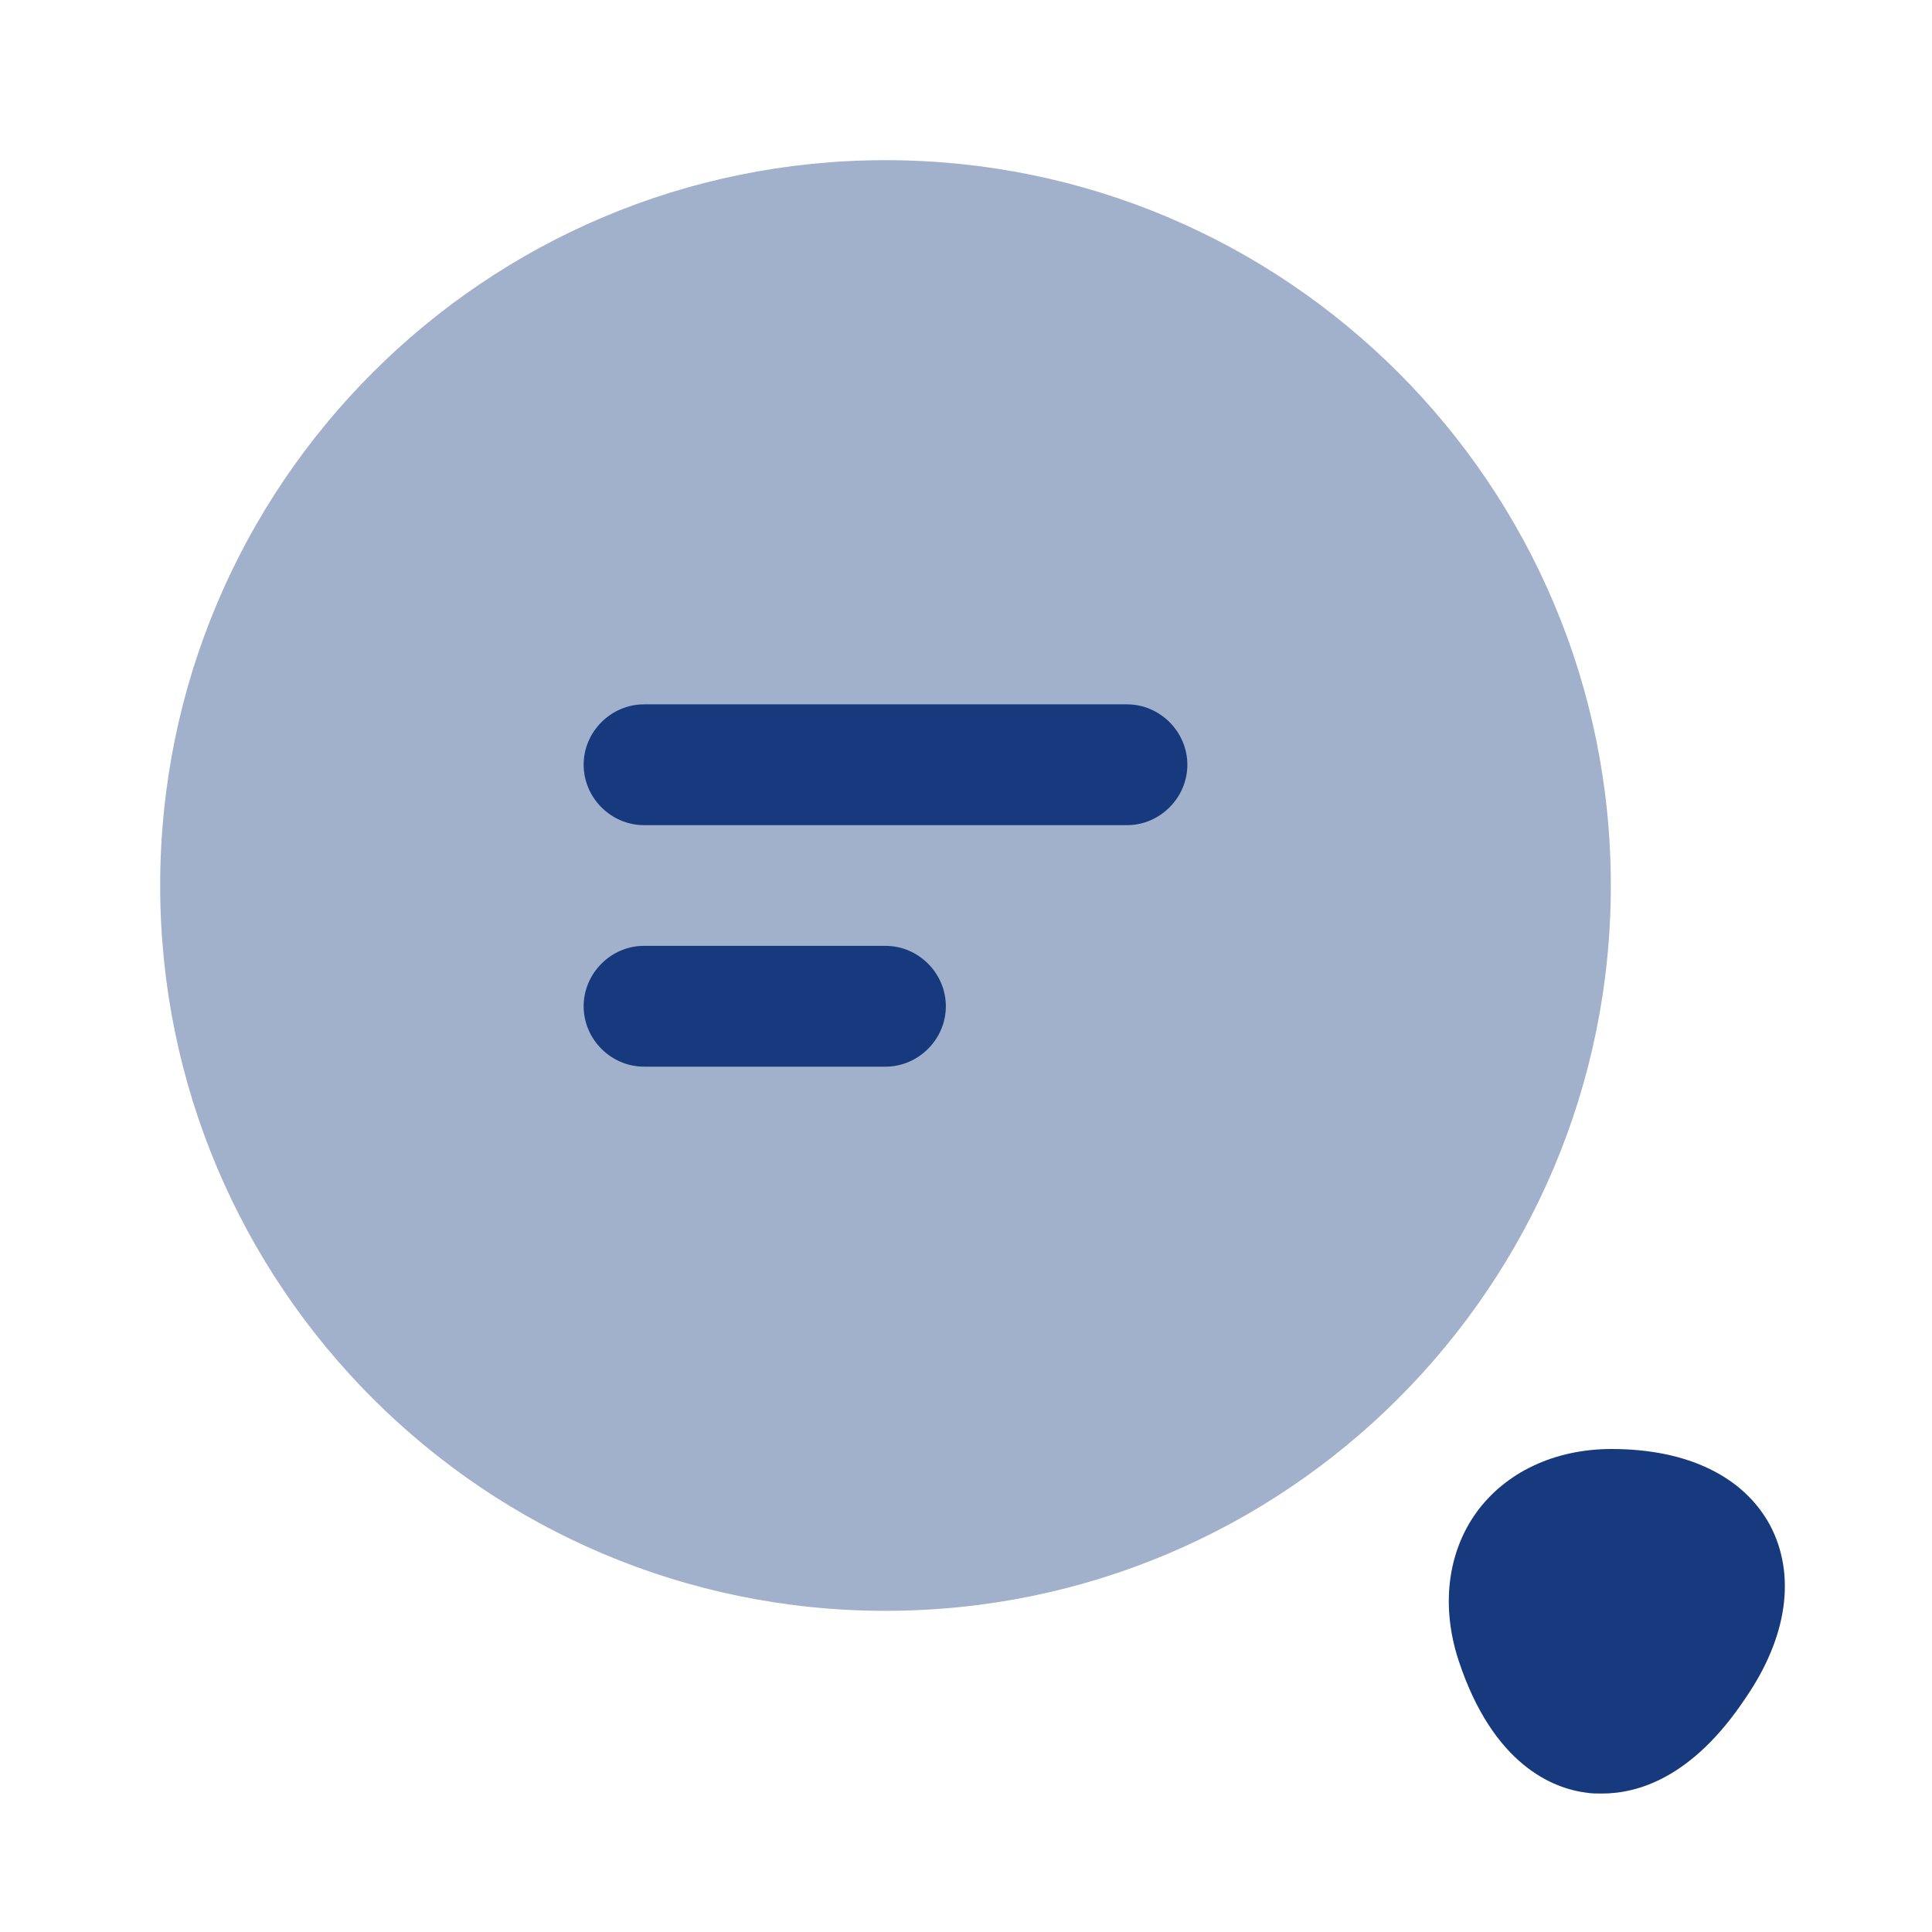 <svg width="21" height="21" viewBox="0 0 21 21" fill="none" xmlns="http://www.w3.org/2000/svg">
<path opacity="0.4" d="M9.625 17.509C13.979 17.509 17.509 13.979 17.509 9.625C17.509 5.271 13.979 1.741 9.625 1.741C5.271 1.741 1.741 5.271 1.741 9.625C1.741 13.979 5.271 17.509 9.625 17.509Z" fill="#163A7D"/>
<path d="M12.25 8.969H7C6.641 8.969 6.344 8.671 6.344 8.312C6.344 7.954 6.641 7.656 7 7.656H12.25C12.609 7.656 12.906 7.954 12.906 8.312C12.906 8.671 12.609 8.969 12.25 8.969Z" fill="#163A7D"/>
<path d="M9.625 11.594H7C6.641 11.594 6.344 11.296 6.344 10.938C6.344 10.579 6.641 10.281 7 10.281H9.625C9.984 10.281 10.281 10.579 10.281 10.938C10.281 11.296 9.984 11.594 9.625 11.594Z" fill="#163A7D"/>
<path d="M19.241 16.581C18.953 16.047 18.34 15.75 17.517 15.75C16.896 15.75 16.363 16.004 16.047 16.441C15.732 16.879 15.662 17.465 15.855 18.051C16.231 19.189 16.887 19.442 17.246 19.486C17.299 19.495 17.351 19.495 17.413 19.495C17.797 19.495 18.392 19.329 18.97 18.462C19.434 17.789 19.521 17.115 19.241 16.581Z" fill="#163A7D"/>
</svg>